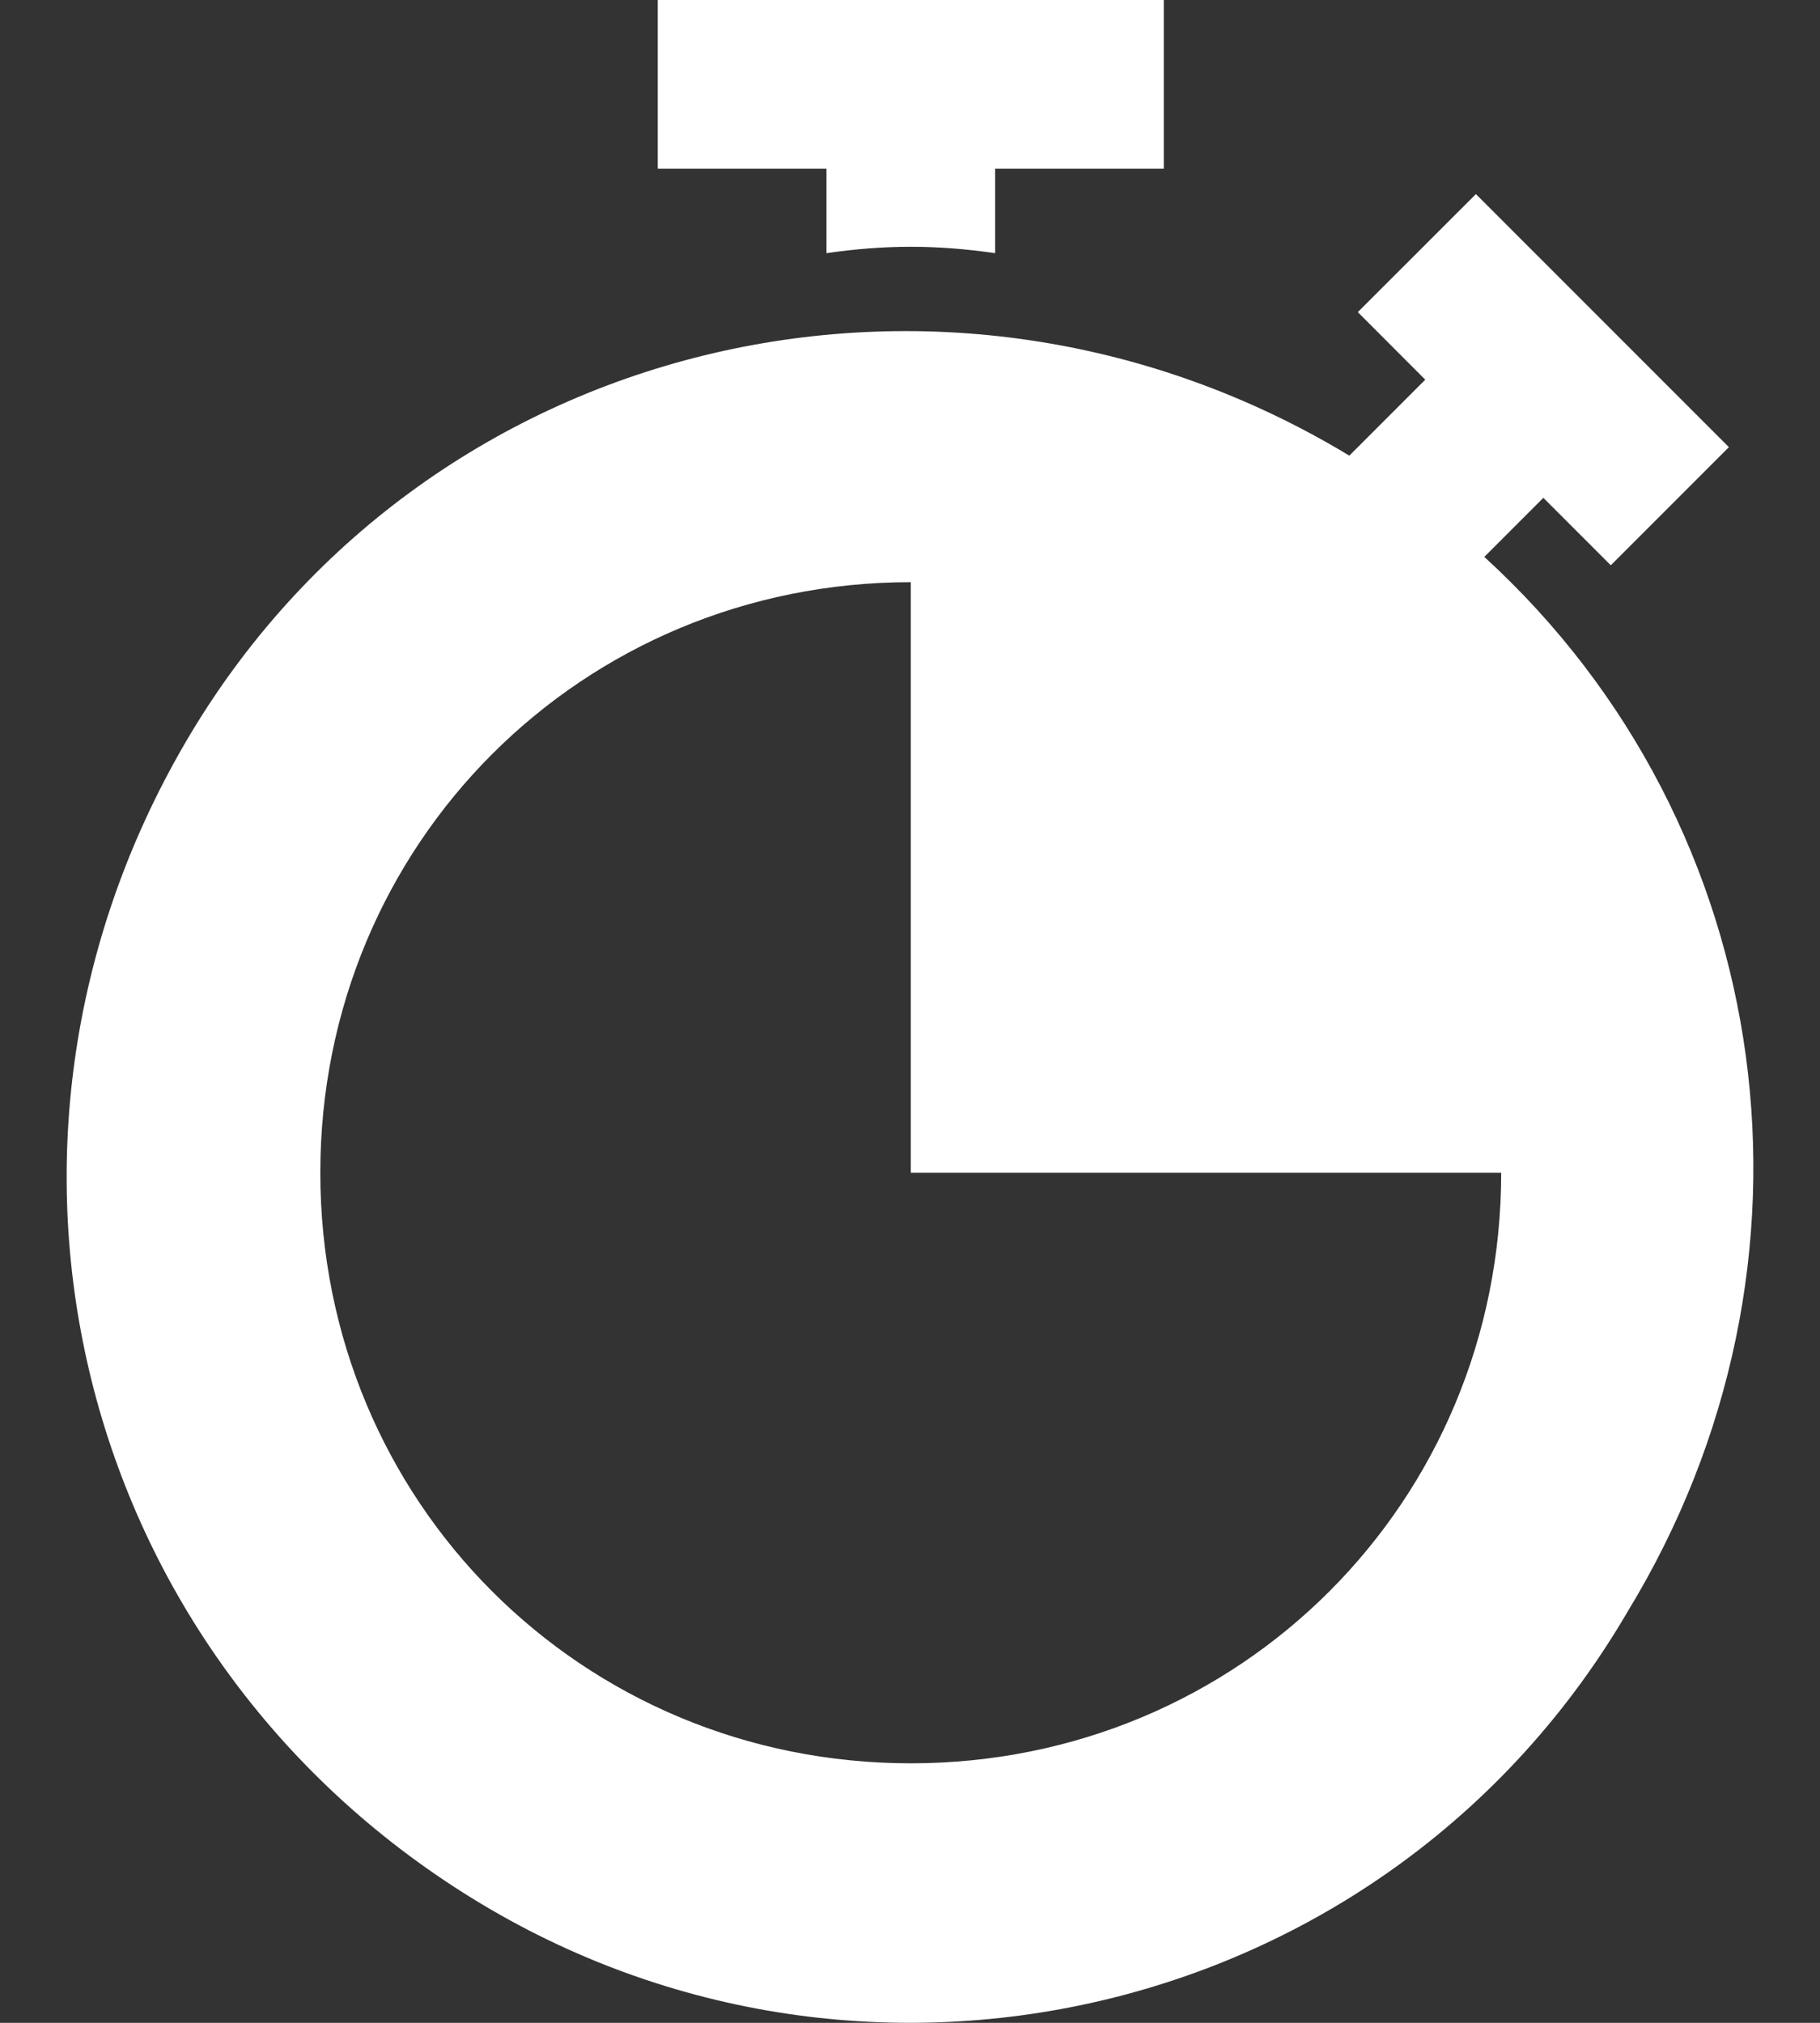 <?xml version="1.0" encoding="UTF-8"?> <svg xmlns="http://www.w3.org/2000/svg" width="18" height="20" viewBox="0 0 18 20" fill="none"><rect x="0" y="0" width="18" height="20" fill="#333333" stroke="none"/><path d="M6.505 0V1.668H8.174V2.503C8.757 2.419 9.258 2.419 9.842 2.503V1.668H11.51V0H6.505Z" fill="white"></path><path d="M14.68 5.506L15.264 4.922L15.931 5.589L17.099 4.421L14.597 1.919L13.429 3.086L14.096 3.754L13.345 4.505C9.341 2.085 4.169 3.337 1.834 7.341C-0.502 11.345 0.749 16.35 4.67 18.769C8.591 21.188 13.762 19.937 16.098 15.933C18.184 12.513 17.6 8.175 14.68 5.506ZM9.008 17.434C5.754 17.434 3.168 14.848 3.168 11.595C3.168 8.342 5.754 5.756 9.008 5.756V11.595H14.847C14.847 14.848 12.261 17.434 9.008 17.434Z" fill="white"></path></svg> 